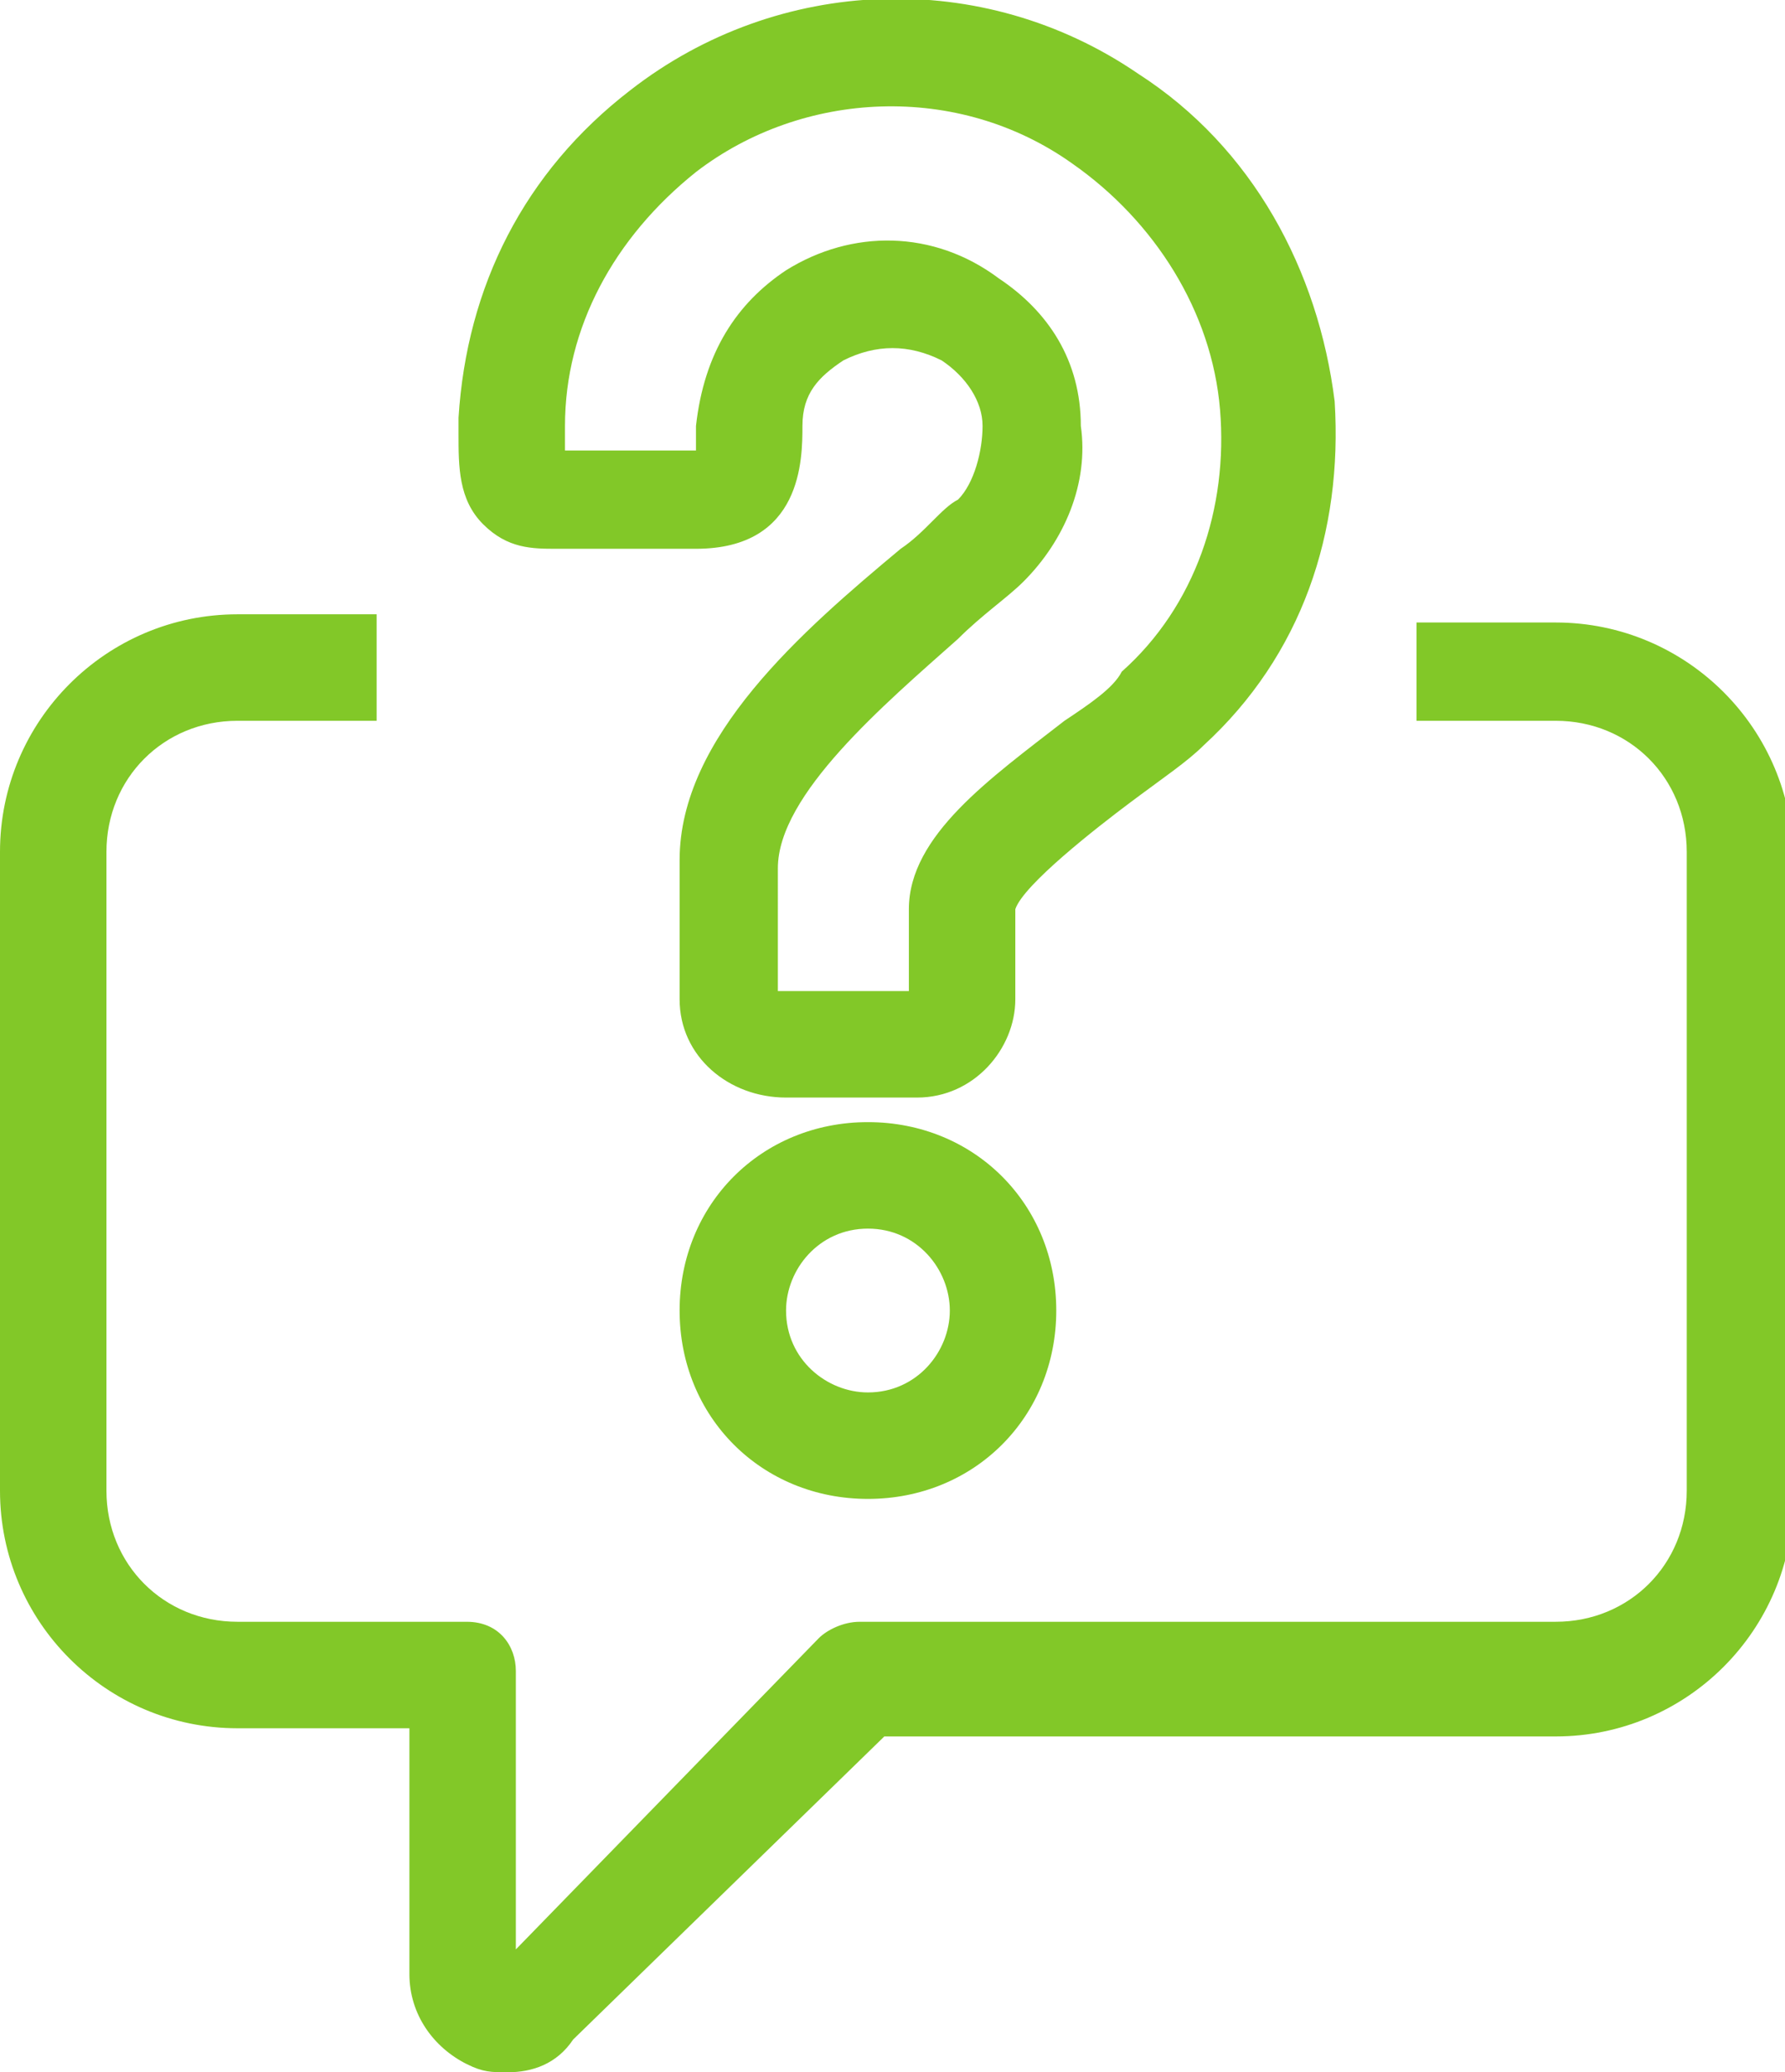 <?xml version="1.0" encoding="utf-8"?>
<!-- Generator: Adobe Illustrator 22.1.0, SVG Export Plug-In . SVG Version: 6.00 Build 0)  -->
<svg version="1.1" id="Ebene_1" xmlns="http://www.w3.org/2000/svg" xmlns:xlink="http://www.w3.org/1999/xlink" x="0px" y="0px"
	 viewBox="0 0 21.8 25.3" style="enable-background:new 0 0 21.8 25.3;" xml:space="preserve">
<style type="text/css">
	.st0{fill:#82C828;}
</style>
<g>
	<g>
		<path class="st0" d="M10.6,18.3c-1.3,0-2.3-1-2.3-2.3s1-2.3,2.3-2.3s2.3,1,2.3,2.3S11.9,18.3,10.6,18.3z M10.6,15
			c-0.6,0-1,0.5-1,1c0,0.6,0.5,1,1,1c0.6,0,1-0.5,1-1C11.6,15.5,11.2,15,10.6,15z"/>
	</g>
	<g>
		<path class="st0" d="M11.2,13.4H9.6c-0.7,0-1.3-0.5-1.3-1.2v-1.7C8.3,9,9.8,7.7,11,6.7c0.3-0.2,0.5-0.5,0.7-0.6
			C11.9,5.9,12,5.5,12,5.2c0-0.3-0.2-0.6-0.5-0.8c-0.4-0.2-0.8-0.2-1.2,0C10,4.6,9.8,4.8,9.8,5.2c0,0.4,0,1.5-1.3,1.5H6.8
			c-0.3,0-0.6,0-0.9-0.3C5.6,6.1,5.6,5.7,5.6,5.3l0-0.2c0.1-1.6,0.8-3,2.1-4c1.8-1.4,4.3-1.5,6.2-0.2c1.4,0.9,2.2,2.4,2.4,4
			c0.1,1.6-0.4,3.1-1.6,4.2c-0.2,0.2-0.5,0.4-0.9,0.7c-0.4,0.3-1.3,1-1.4,1.3l0,1.1C12.4,12.8,11.9,13.4,11.2,13.4z M9.6,12.1l1.5,0
			l0-1c0-0.9,1-1.6,1.9-2.3c0.3-0.2,0.6-0.4,0.7-0.6c0.9-0.8,1.3-2,1.2-3.2c-0.1-1.2-0.8-2.3-1.8-3C11.7,1,9.8,1.1,8.5,2.1
			C7.5,2.9,6.9,4,6.9,5.2l0,0.2c0,0,0,0.1,0,0.1h1.6c0,0,0,0,0,0c0-0.1,0-0.2,0-0.3C8.6,4.3,9,3.7,9.6,3.3c0.8-0.5,1.8-0.5,2.6,0.1
			c0.6,0.4,1,1,1,1.8c0.1,0.7-0.2,1.4-0.7,1.9c-0.2,0.2-0.5,0.4-0.8,0.7c-0.9,0.8-2.2,1.9-2.2,2.8V12.1z"/>
	</g>
	<g>
		<path class="st0" d="M6.2,25.3c-0.2,0-0.3,0-0.5-0.1C5.3,25,5,24.6,5,24.1v-3H2.9c-1.6,0-2.9-1.3-2.9-2.9v-7.8
			c0-1.6,1.3-2.9,2.9-2.9h1.7v1.3H2.9c-0.9,0-1.6,0.7-1.6,1.6v7.8c0,0.9,0.7,1.6,1.6,1.6h2.8c0.4,0,0.6,0.3,0.6,0.6v3.4L10,20
			c0.1-0.1,0.3-0.2,0.5-0.2h8.5c0.9,0,1.6-0.7,1.6-1.6v-7.8c0-0.9-0.7-1.6-1.6-1.6h-1.7V7.6h1.7c1.6,0,2.9,1.3,2.9,2.9v7.8
			c0,1.6-1.3,2.9-2.9,2.9h-8.2L7,24.9C6.8,25.2,6.5,25.3,6.2,25.3z"/>
	</g>
</g>
</svg>
